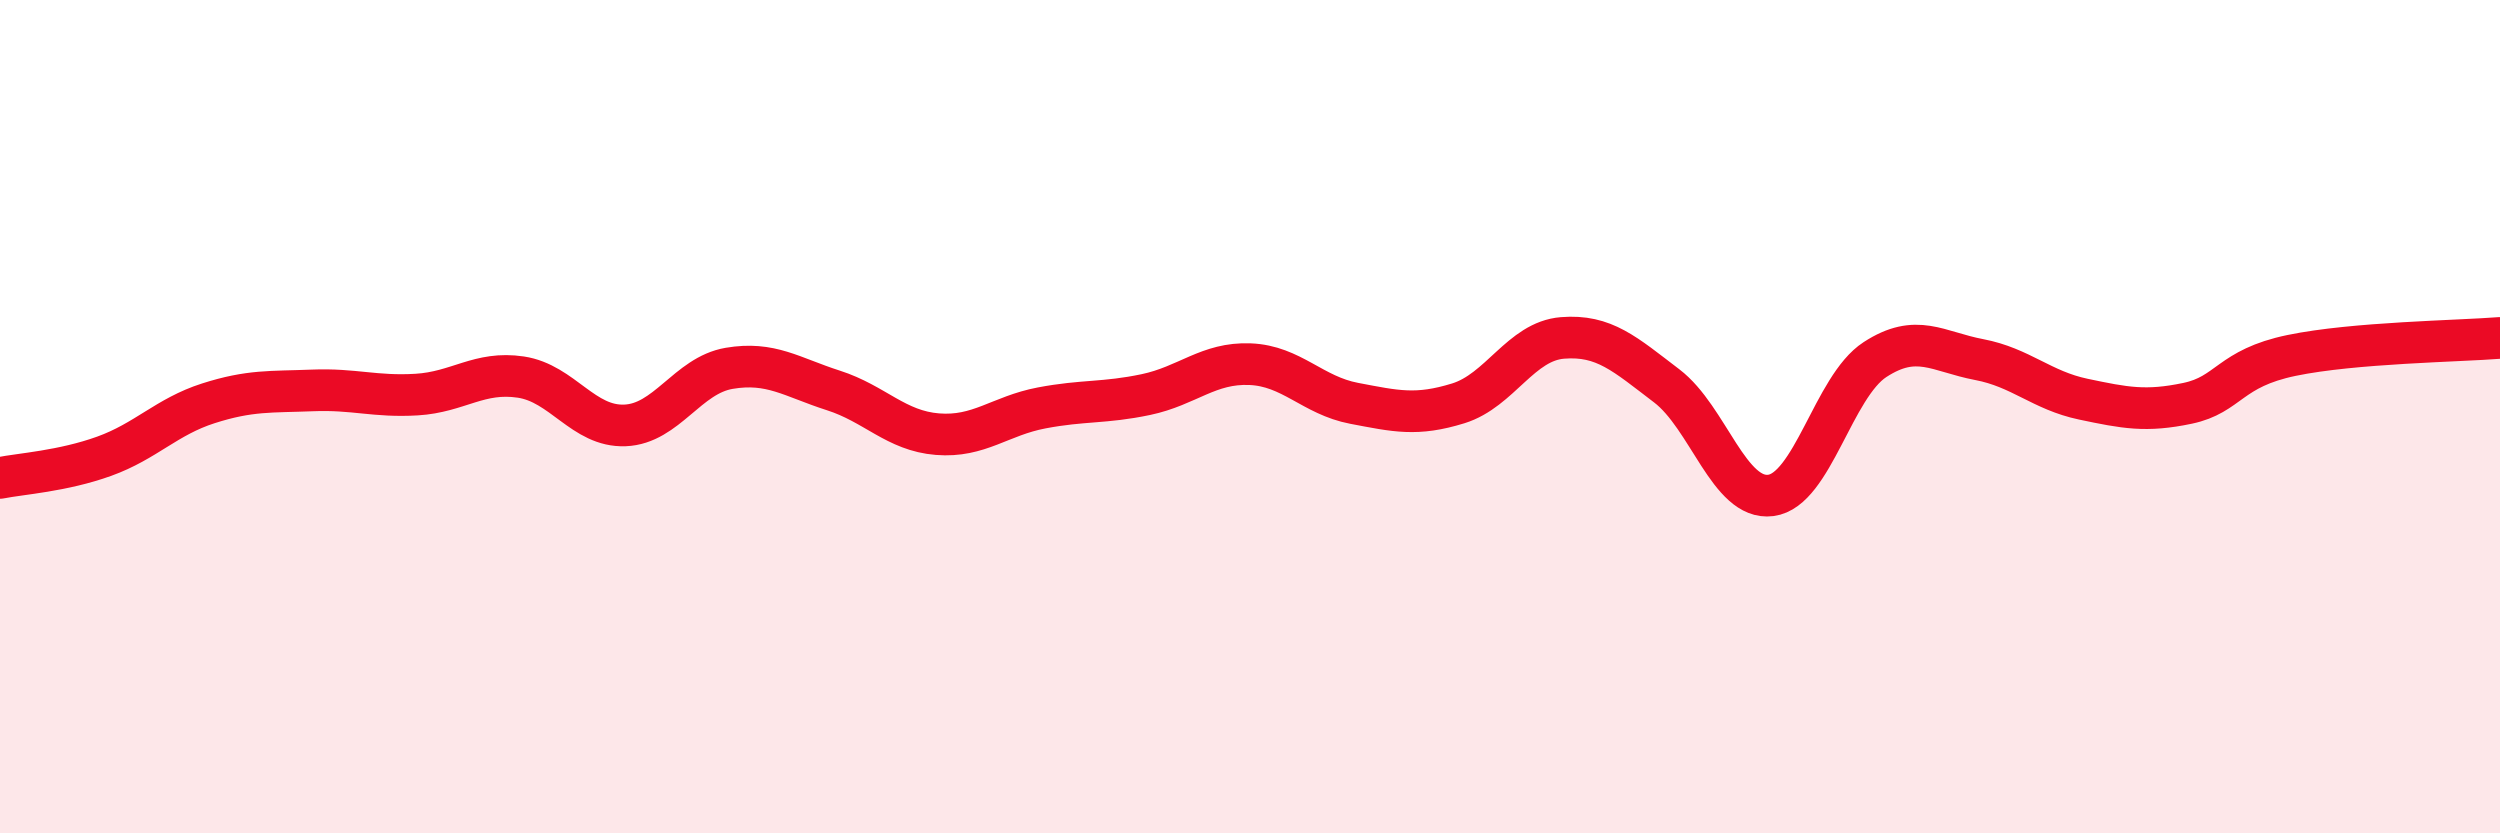 
    <svg width="60" height="20" viewBox="0 0 60 20" xmlns="http://www.w3.org/2000/svg">
      <path
        d="M 0,11.47 C 0.5,11.37 1.5,11.31 2.5,10.95 C 3.5,10.59 4,10 5,9.68 C 6,9.36 6.5,9.41 7.5,9.37 C 8.5,9.33 9,9.53 10,9.47 C 11,9.41 11.5,8.9 12.5,9.05 C 13.5,9.2 14,10.25 15,10.21 C 16,10.17 16.5,9.01 17.5,8.84 C 18.5,8.67 19,9.05 20,9.37 C 21,9.69 21.5,10.34 22.5,10.42 C 23.5,10.5 24,9.98 25,9.79 C 26,9.6 26.5,9.68 27.5,9.47 C 28.5,9.26 29,8.7 30,8.74 C 31,8.78 31.5,9.49 32.5,9.68 C 33.5,9.87 34,9.99 35,9.68 C 36,9.37 36.5,8.19 37.5,8.11 C 38.5,8.03 39,8.5 40,9.26 C 41,10.02 41.5,12.02 42.5,11.89 C 43.5,11.76 44,9.28 45,8.63 C 46,7.98 46.5,8.44 47.5,8.63 C 48.5,8.82 49,9.37 50,9.58 C 51,9.79 51.5,9.89 52.5,9.68 C 53.5,9.47 53.5,8.84 55,8.53 C 56.5,8.22 59,8.19 60,8.11L60 20L0 20Z"
        fill="#EB0A25"
        opacity="0.1"
        stroke-linecap="round"
        stroke-linejoin="round"
      />
      <path
        d="M 0,11.47 C 0.5,11.37 1.5,11.31 2.5,10.95 C 3.5,10.59 4,10 5,9.68 C 6,9.36 6.5,9.41 7.5,9.37 C 8.5,9.33 9,9.53 10,9.47 C 11,9.41 11.5,8.9 12.5,9.05 C 13.5,9.2 14,10.25 15,10.21 C 16,10.17 16.5,9.01 17.5,8.84 C 18.5,8.67 19,9.05 20,9.37 C 21,9.69 21.5,10.34 22.5,10.42 C 23.5,10.5 24,9.98 25,9.79 C 26,9.6 26.5,9.68 27.5,9.47 C 28.5,9.26 29,8.7 30,8.74 C 31,8.78 31.5,9.49 32.5,9.68 C 33.5,9.87 34,9.99 35,9.68 C 36,9.37 36.5,8.19 37.5,8.11 C 38.5,8.03 39,8.5 40,9.26 C 41,10.02 41.5,12.02 42.5,11.89 C 43.5,11.76 44,9.28 45,8.63 C 46,7.98 46.5,8.44 47.5,8.63 C 48.5,8.82 49,9.37 50,9.58 C 51,9.79 51.5,9.89 52.5,9.68 C 53.5,9.47 53.5,8.84 55,8.53 C 56.5,8.22 59,8.19 60,8.11"
        stroke="#EB0A25"
        stroke-width="1"
        fill="none"
        stroke-linecap="round"
        stroke-linejoin="round"
      />
    </svg>
  